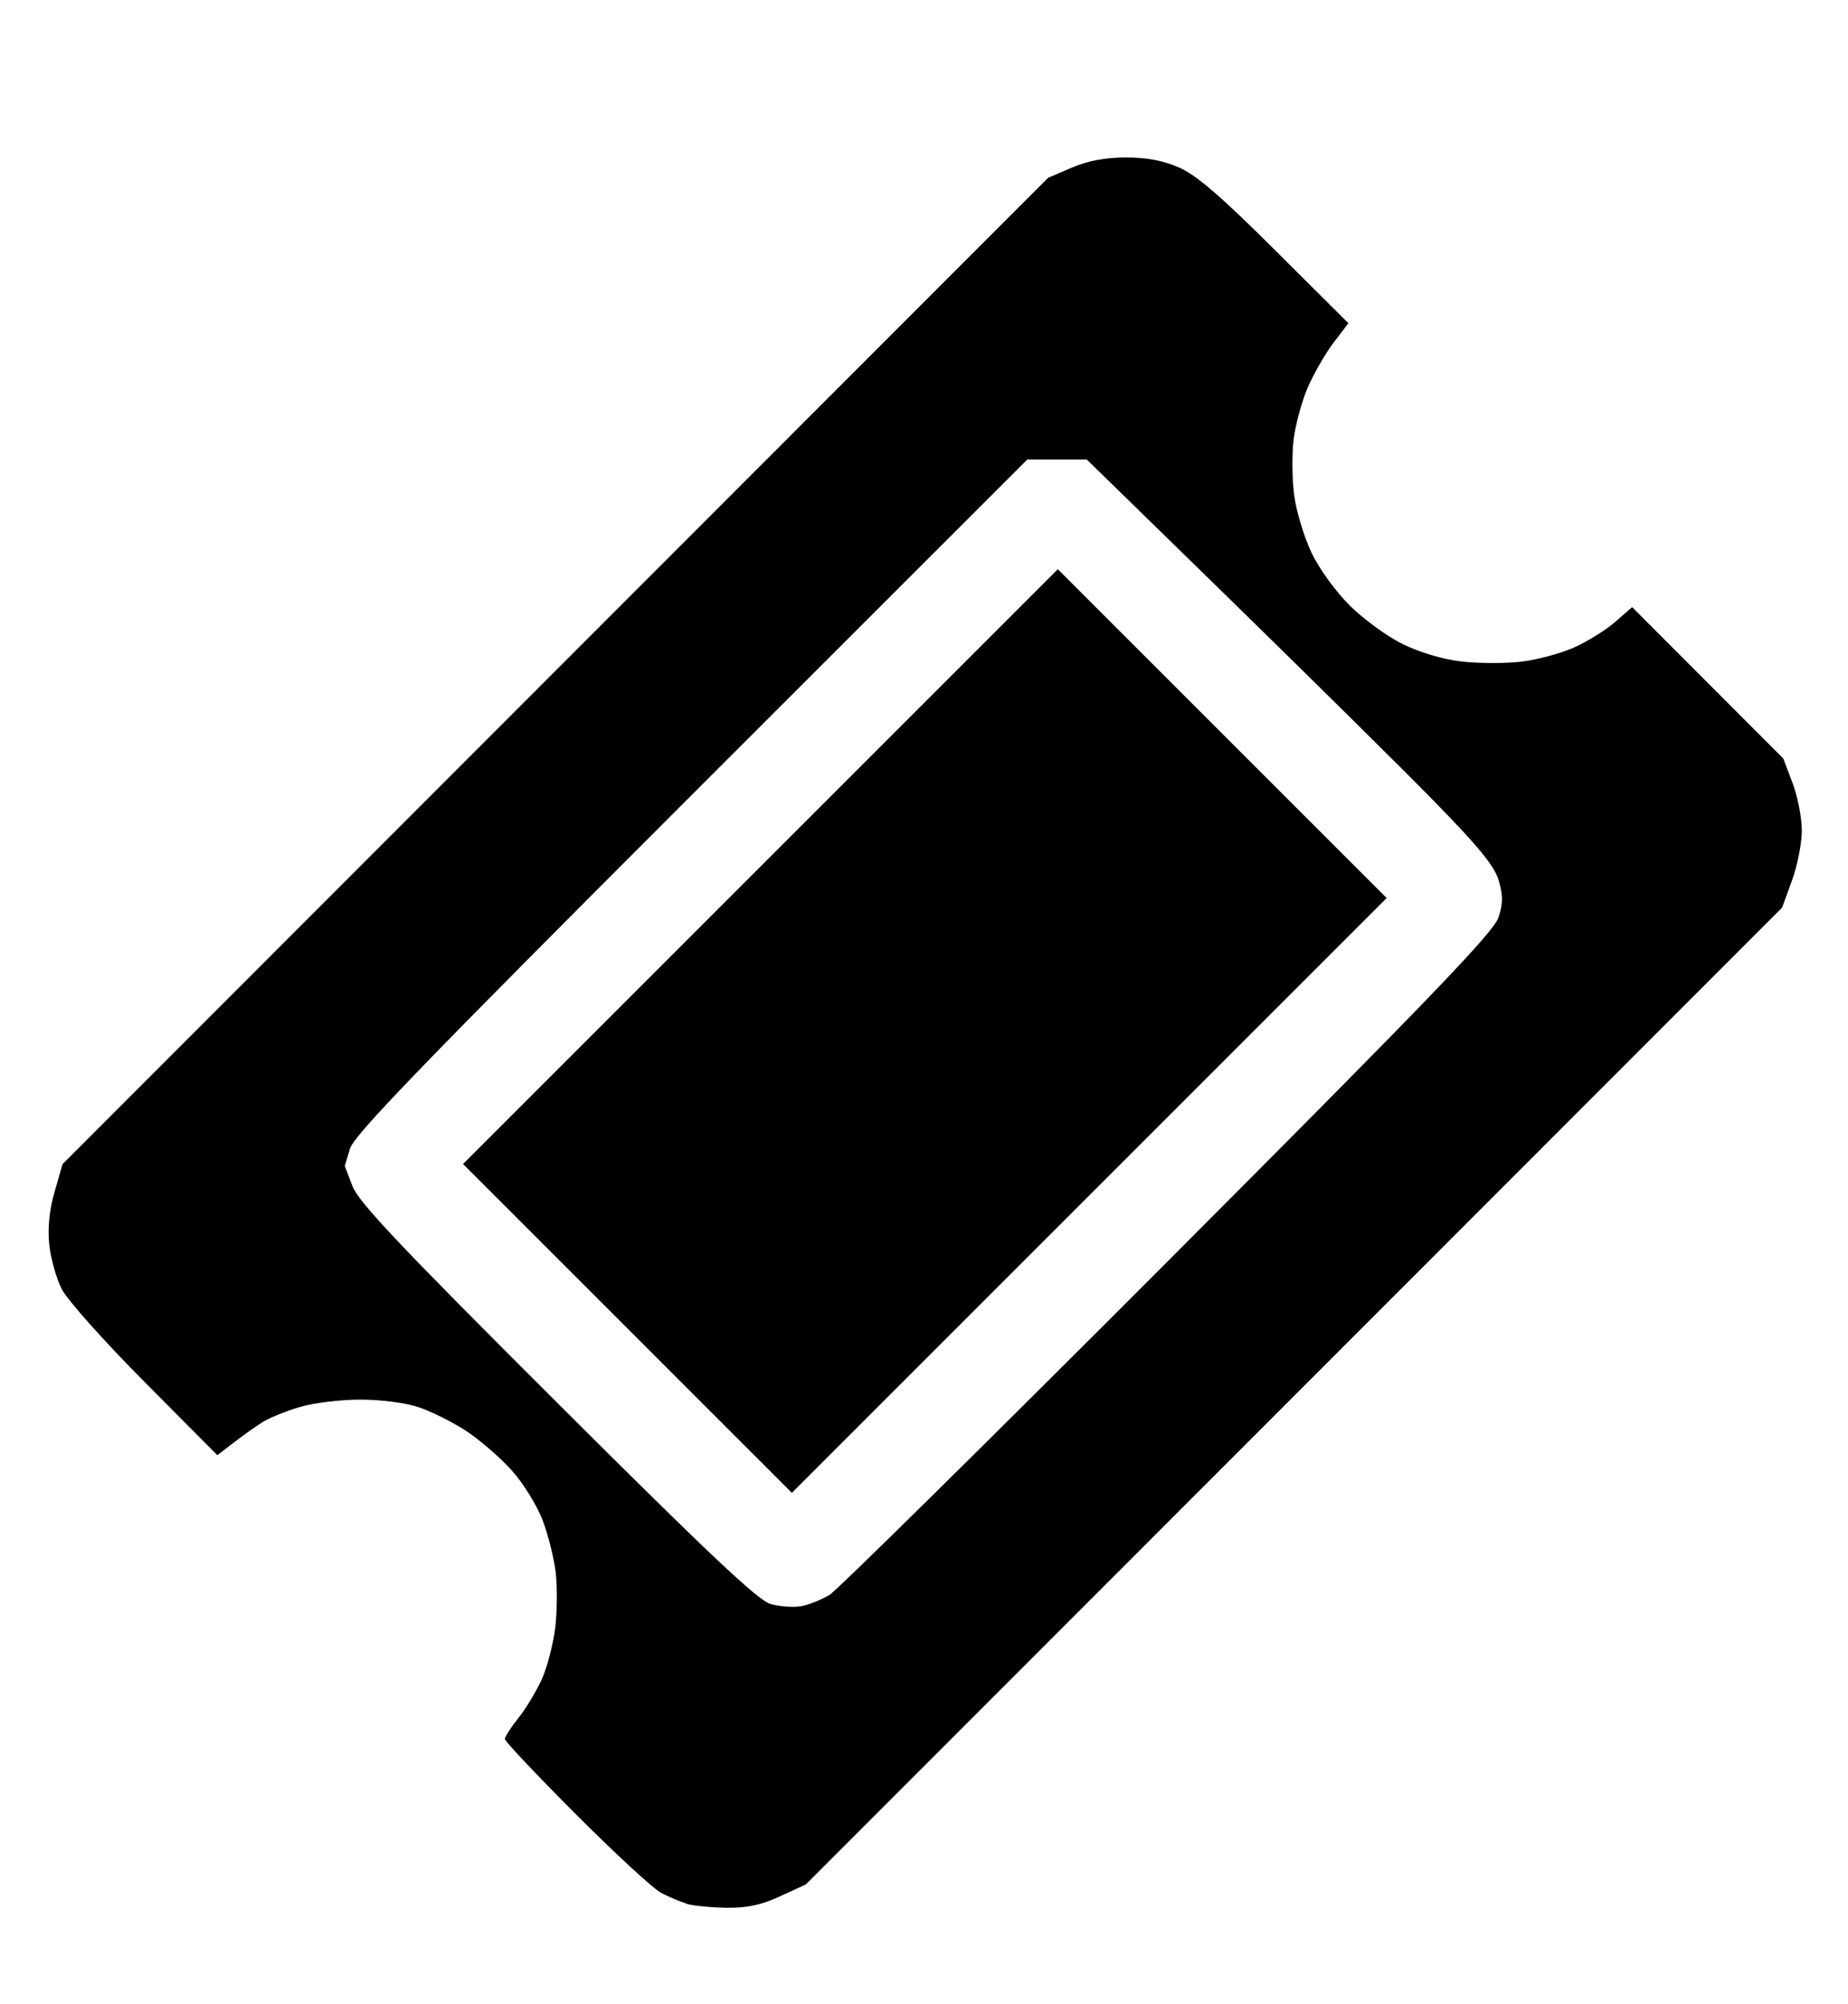 <?xml version="1.0" encoding="UTF-8" standalone="no"?>
<svg
   xmlns:dc="http://purl.org/dc/elements/1.1/"
   xmlns:cc="http://creativecommons.org/ns#"
   xmlns:rdf="http://www.w3.org/1999/02/22-rdf-syntax-ns#"
   xmlns:svg="http://www.w3.org/2000/svg"
   xmlns="http://www.w3.org/2000/svg"
   xmlns:sodipodi="http://sodipodi.sourceforge.net/DTD/sodipodi-0.dtd"
   xmlns:inkscape="http://www.inkscape.org/namespaces/inkscape"
   width="15.162mm"
   height="16.441mm"
   viewBox="0 0 15.162 16.441"
   version="1.1"
   id="svg8"
   inkscape:version="1.0.2-2 (e86c870879, 2021-01-15)"
   sodipodi:docname="CrossingAlerts.svg">
  <defs
     id="defs2" />
  <sodipodi:namedview
     id="base"
     pagecolor="#ffffff"
     bordercolor="#666666"
     borderopacity="1.0"
     inkscape:pageopacity="0.0"
     inkscape:pageshadow="2"
     inkscape:zoom="3.959798"
     inkscape:cx="152.07031"
     inkscape:cy="19.614245"
     inkscape:document-units="mm"
     inkscape:current-layer="layer1"
     inkscape:document-rotation="0"
     showgrid="false"
     fit-margin-top="0"
     fit-margin-left="0"
     fit-margin-right="0"
     fit-margin-bottom="0"
     inkscape:window-width="2560"
     inkscape:window-height="1369"
     inkscape:window-x="-8"
     inkscape:window-y="-8"
     inkscape:window-maximized="1" />
  <g
     inkscape:label="Layer 1"
     inkscape:groupmode="layer"
     id="layer1"
     transform="translate(-86.384,-71.824)">
    <path
       style="fill:#000000;stroke-width:0.038"
       d="m 92.019,87.443 c -0.053,-0.016 -0.147,-0.056 -0.211,-0.089 -0.063,-0.033 -0.377,-0.322 -0.698,-0.644 -0.321,-0.321 -0.584,-0.6 -0.584,-0.618 0,-0.019 0.051,-0.098 0.113,-0.175 0.062,-0.078 0.149,-0.223 0.193,-0.322 0.044,-0.099 0.092,-0.289 0.108,-0.421 0.015,-0.132 0.017,-0.335 0.003,-0.451 -0.014,-0.116 -0.062,-0.309 -0.108,-0.429 -0.046,-0.12 -0.16,-0.304 -0.254,-0.408 -0.094,-0.104 -0.261,-0.249 -0.371,-0.321 -0.11,-0.072 -0.285,-0.16 -0.389,-0.195 -0.11,-0.037 -0.311,-0.063 -0.481,-0.063 -0.161,0 -0.385,0.027 -0.497,0.061 -0.113,0.033 -0.249,0.089 -0.304,0.123 -0.054,0.034 -0.16,0.109 -0.235,0.167 l -0.137,0.105 -0.597,-0.601 c -0.329,-0.33 -0.634,-0.673 -0.679,-0.761 -0.045,-0.088 -0.091,-0.253 -0.103,-0.366 -0.014,-0.137 3.77e-4,-0.282 0.044,-0.433 l 0.065,-0.227 4.043,-4.046 4.043,-4.046 0.193,-0.083 c 0.133,-0.057 0.271,-0.083 0.443,-0.084 0.173,-1.43e-4 0.308,0.025 0.44,0.083 0.142,0.062 0.344,0.237 0.789,0.68 l 0.599,0.597 -0.122,0.16 c -0.067,0.088 -0.162,0.254 -0.212,0.368 -0.049,0.115 -0.102,0.309 -0.116,0.431 -0.014,0.123 -0.012,0.329 0.006,0.459 0.018,0.13 0.082,0.34 0.142,0.466 0.062,0.13 0.198,0.318 0.314,0.433 0.113,0.112 0.308,0.254 0.435,0.316 0.138,0.068 0.331,0.125 0.479,0.142 0.137,0.016 0.357,0.017 0.489,0.002 0.132,-0.015 0.331,-0.069 0.442,-0.119 0.111,-0.051 0.262,-0.145 0.336,-0.211 l 0.135,-0.118 0.62,0.621 0.62,0.621 0.076,0.201 c 0.042,0.11 0.076,0.286 0.076,0.39 0,0.104 -0.036,0.289 -0.081,0.411 l -0.081,0.222 -4.005,4.007 -4.005,4.007 -0.211,0.097 c -0.155,0.072 -0.271,0.096 -0.44,0.094 -0.126,-0.002 -0.273,-0.016 -0.326,-0.032 z m 1.168,-2.531 c 0.063,-0.039 1.314,-1.273 2.78,-2.742 2.157,-2.162 2.674,-2.7 2.712,-2.82 0.037,-0.117 0.037,-0.181 5.79e-4,-0.304 -0.035,-0.118 -0.164,-0.275 -0.531,-0.65 -0.266,-0.272 -1.016,-1.013 -1.666,-1.648 l -1.182,-1.154 h -0.244 -0.244 l -2.757,2.756 c -2.21,2.21 -2.765,2.784 -2.8,2.898 l -0.043,0.142 0.063,0.165 c 0.05,0.132 0.389,0.49 1.68,1.778 1.246,1.243 1.648,1.622 1.751,1.651 0.074,0.021 0.186,0.029 0.249,0.018 0.063,-0.011 0.166,-0.052 0.23,-0.091 z m -1.655,-2.189 -1.349,-1.349 2.44,-2.44 2.44,-2.44 1.349,1.349 1.349,1.349 -2.44,2.44 -2.44,2.44 z"
       id="path956" />
  </g>
</svg>
